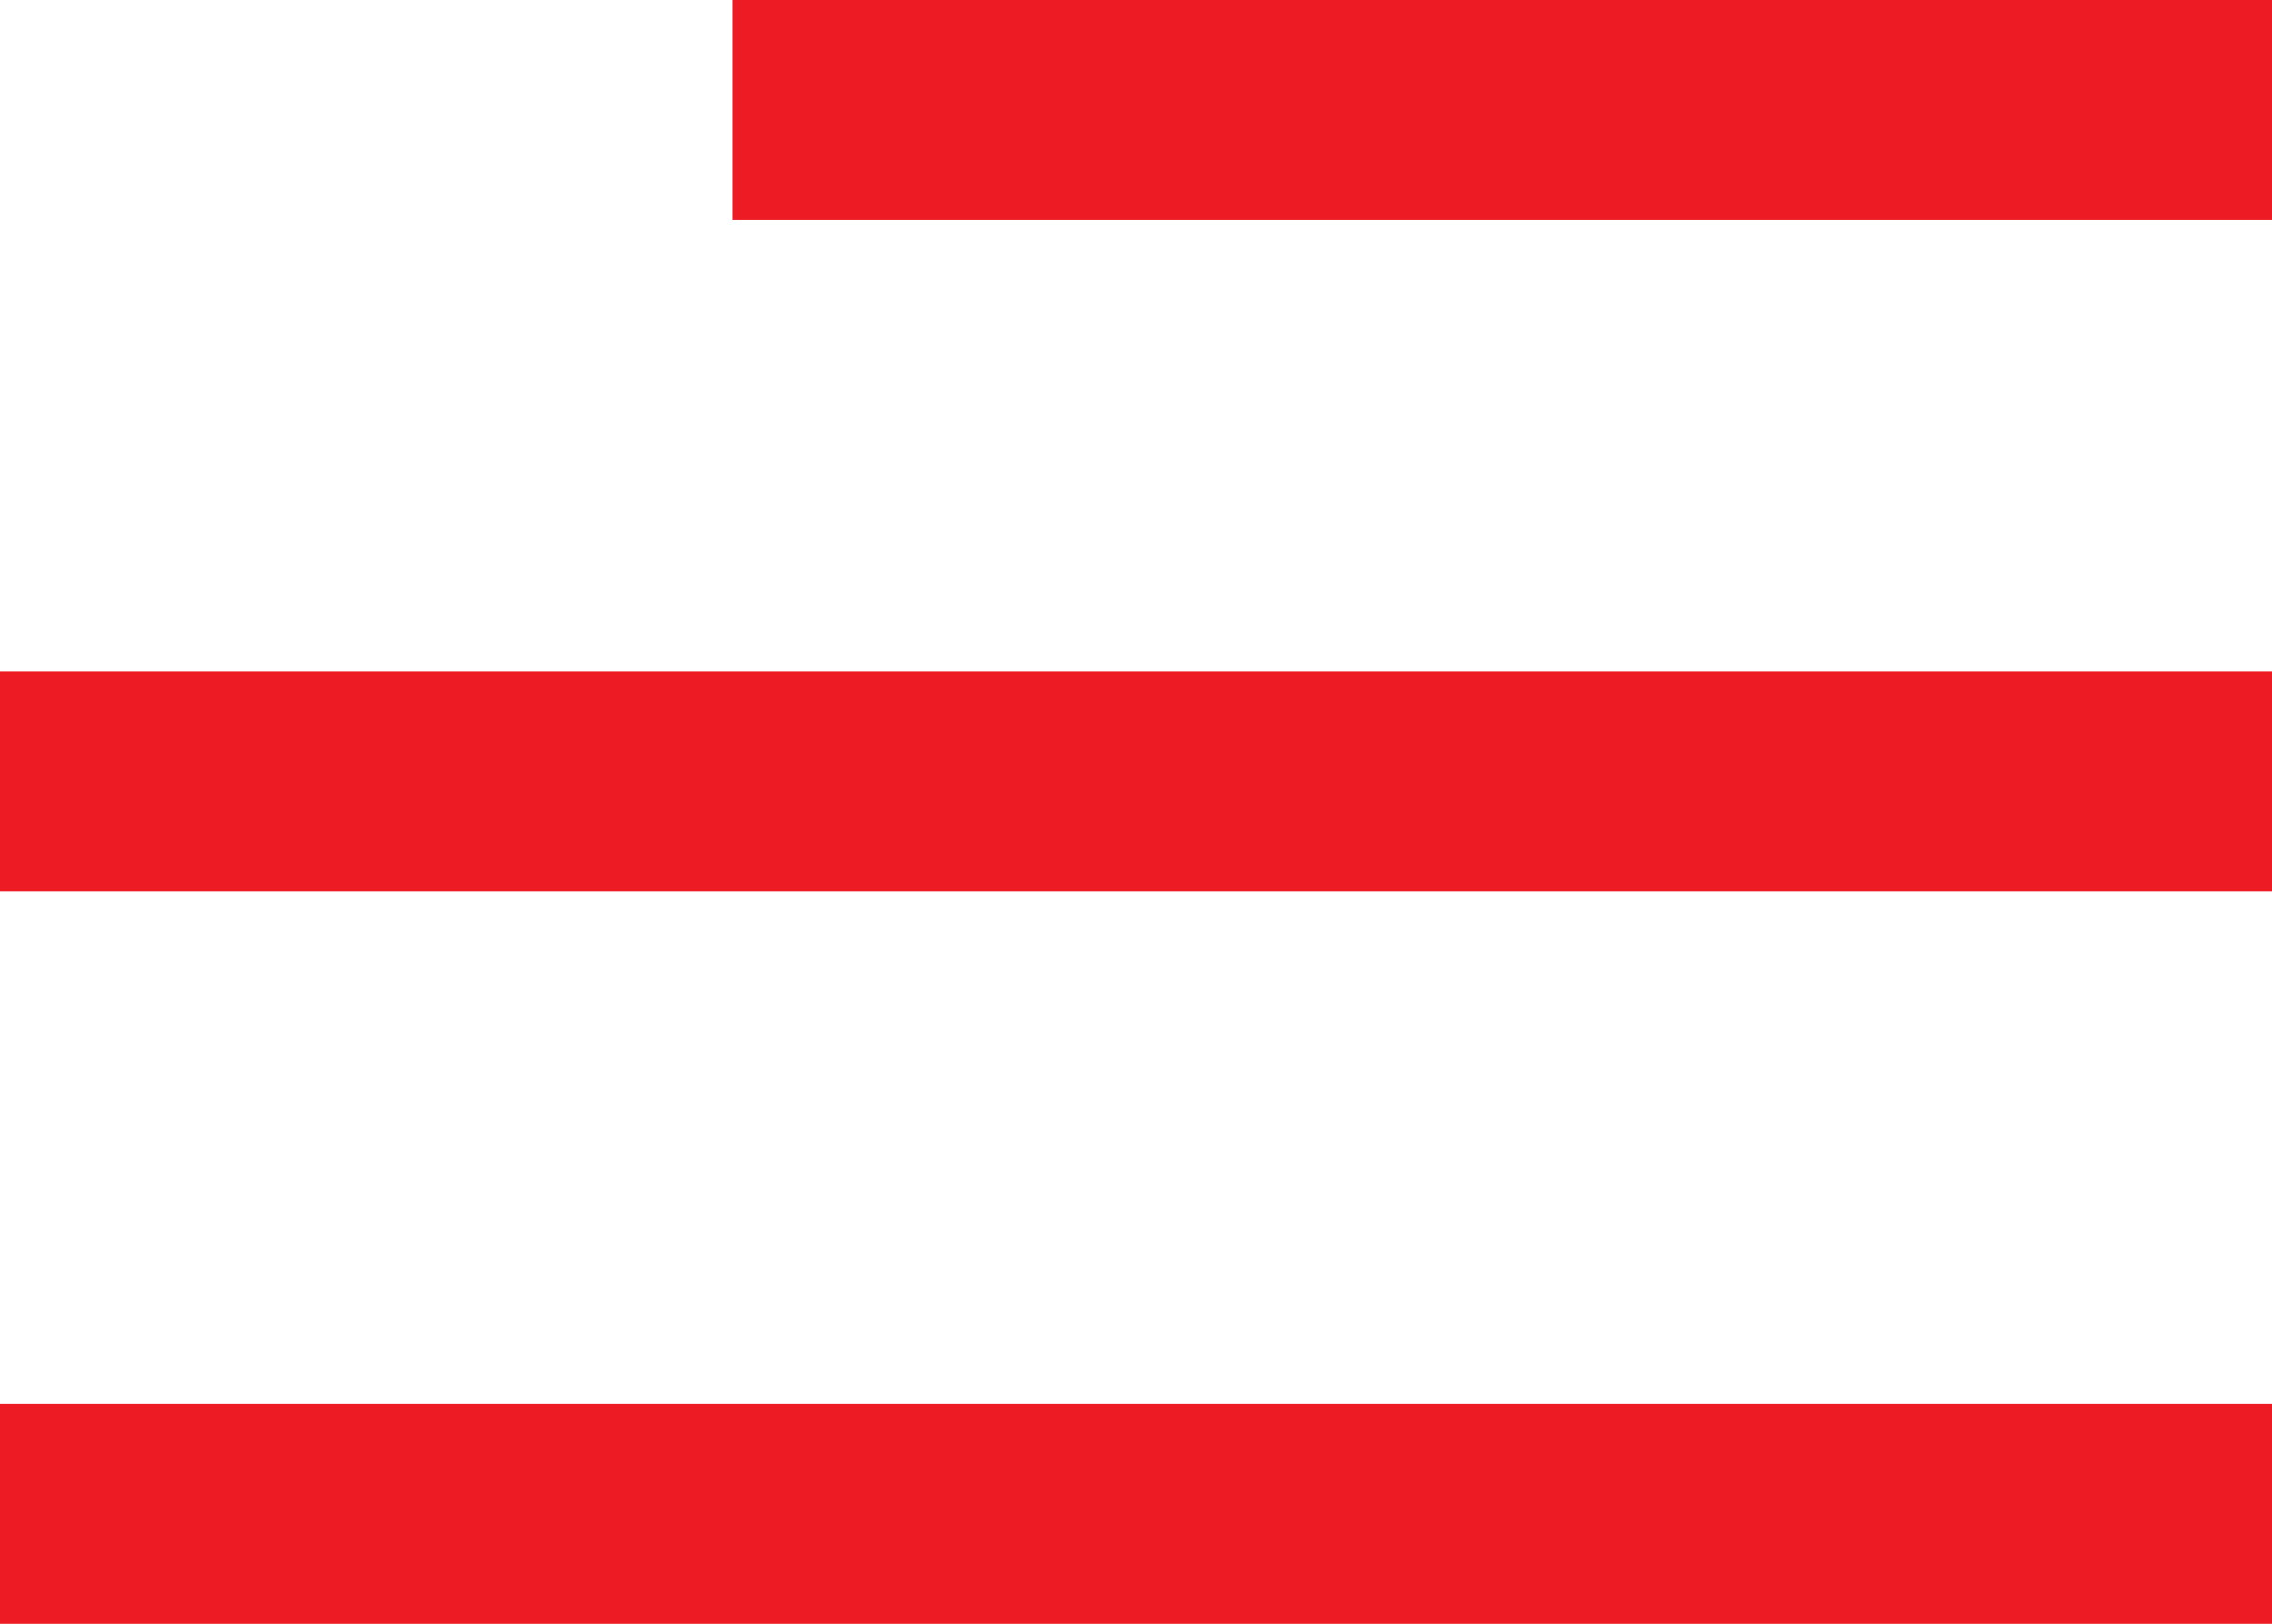 <svg xmlns="http://www.w3.org/2000/svg" width="31" height="22.156" viewBox="0 0 31 22.156">
  <defs>
    <style>
      .cls-1 {
        fill: #ed1c24;
        fill-rule: evenodd;
      }
    </style>
  </defs>
  <path id="Icon-menu" class="cls-1" d="M1020,30h21v3h-21V30Zm-10,19.156h31v3h-31v-3Zm0-10h31v3h-31v-3Z" transform="translate(-1010 -30)"/>
</svg>
